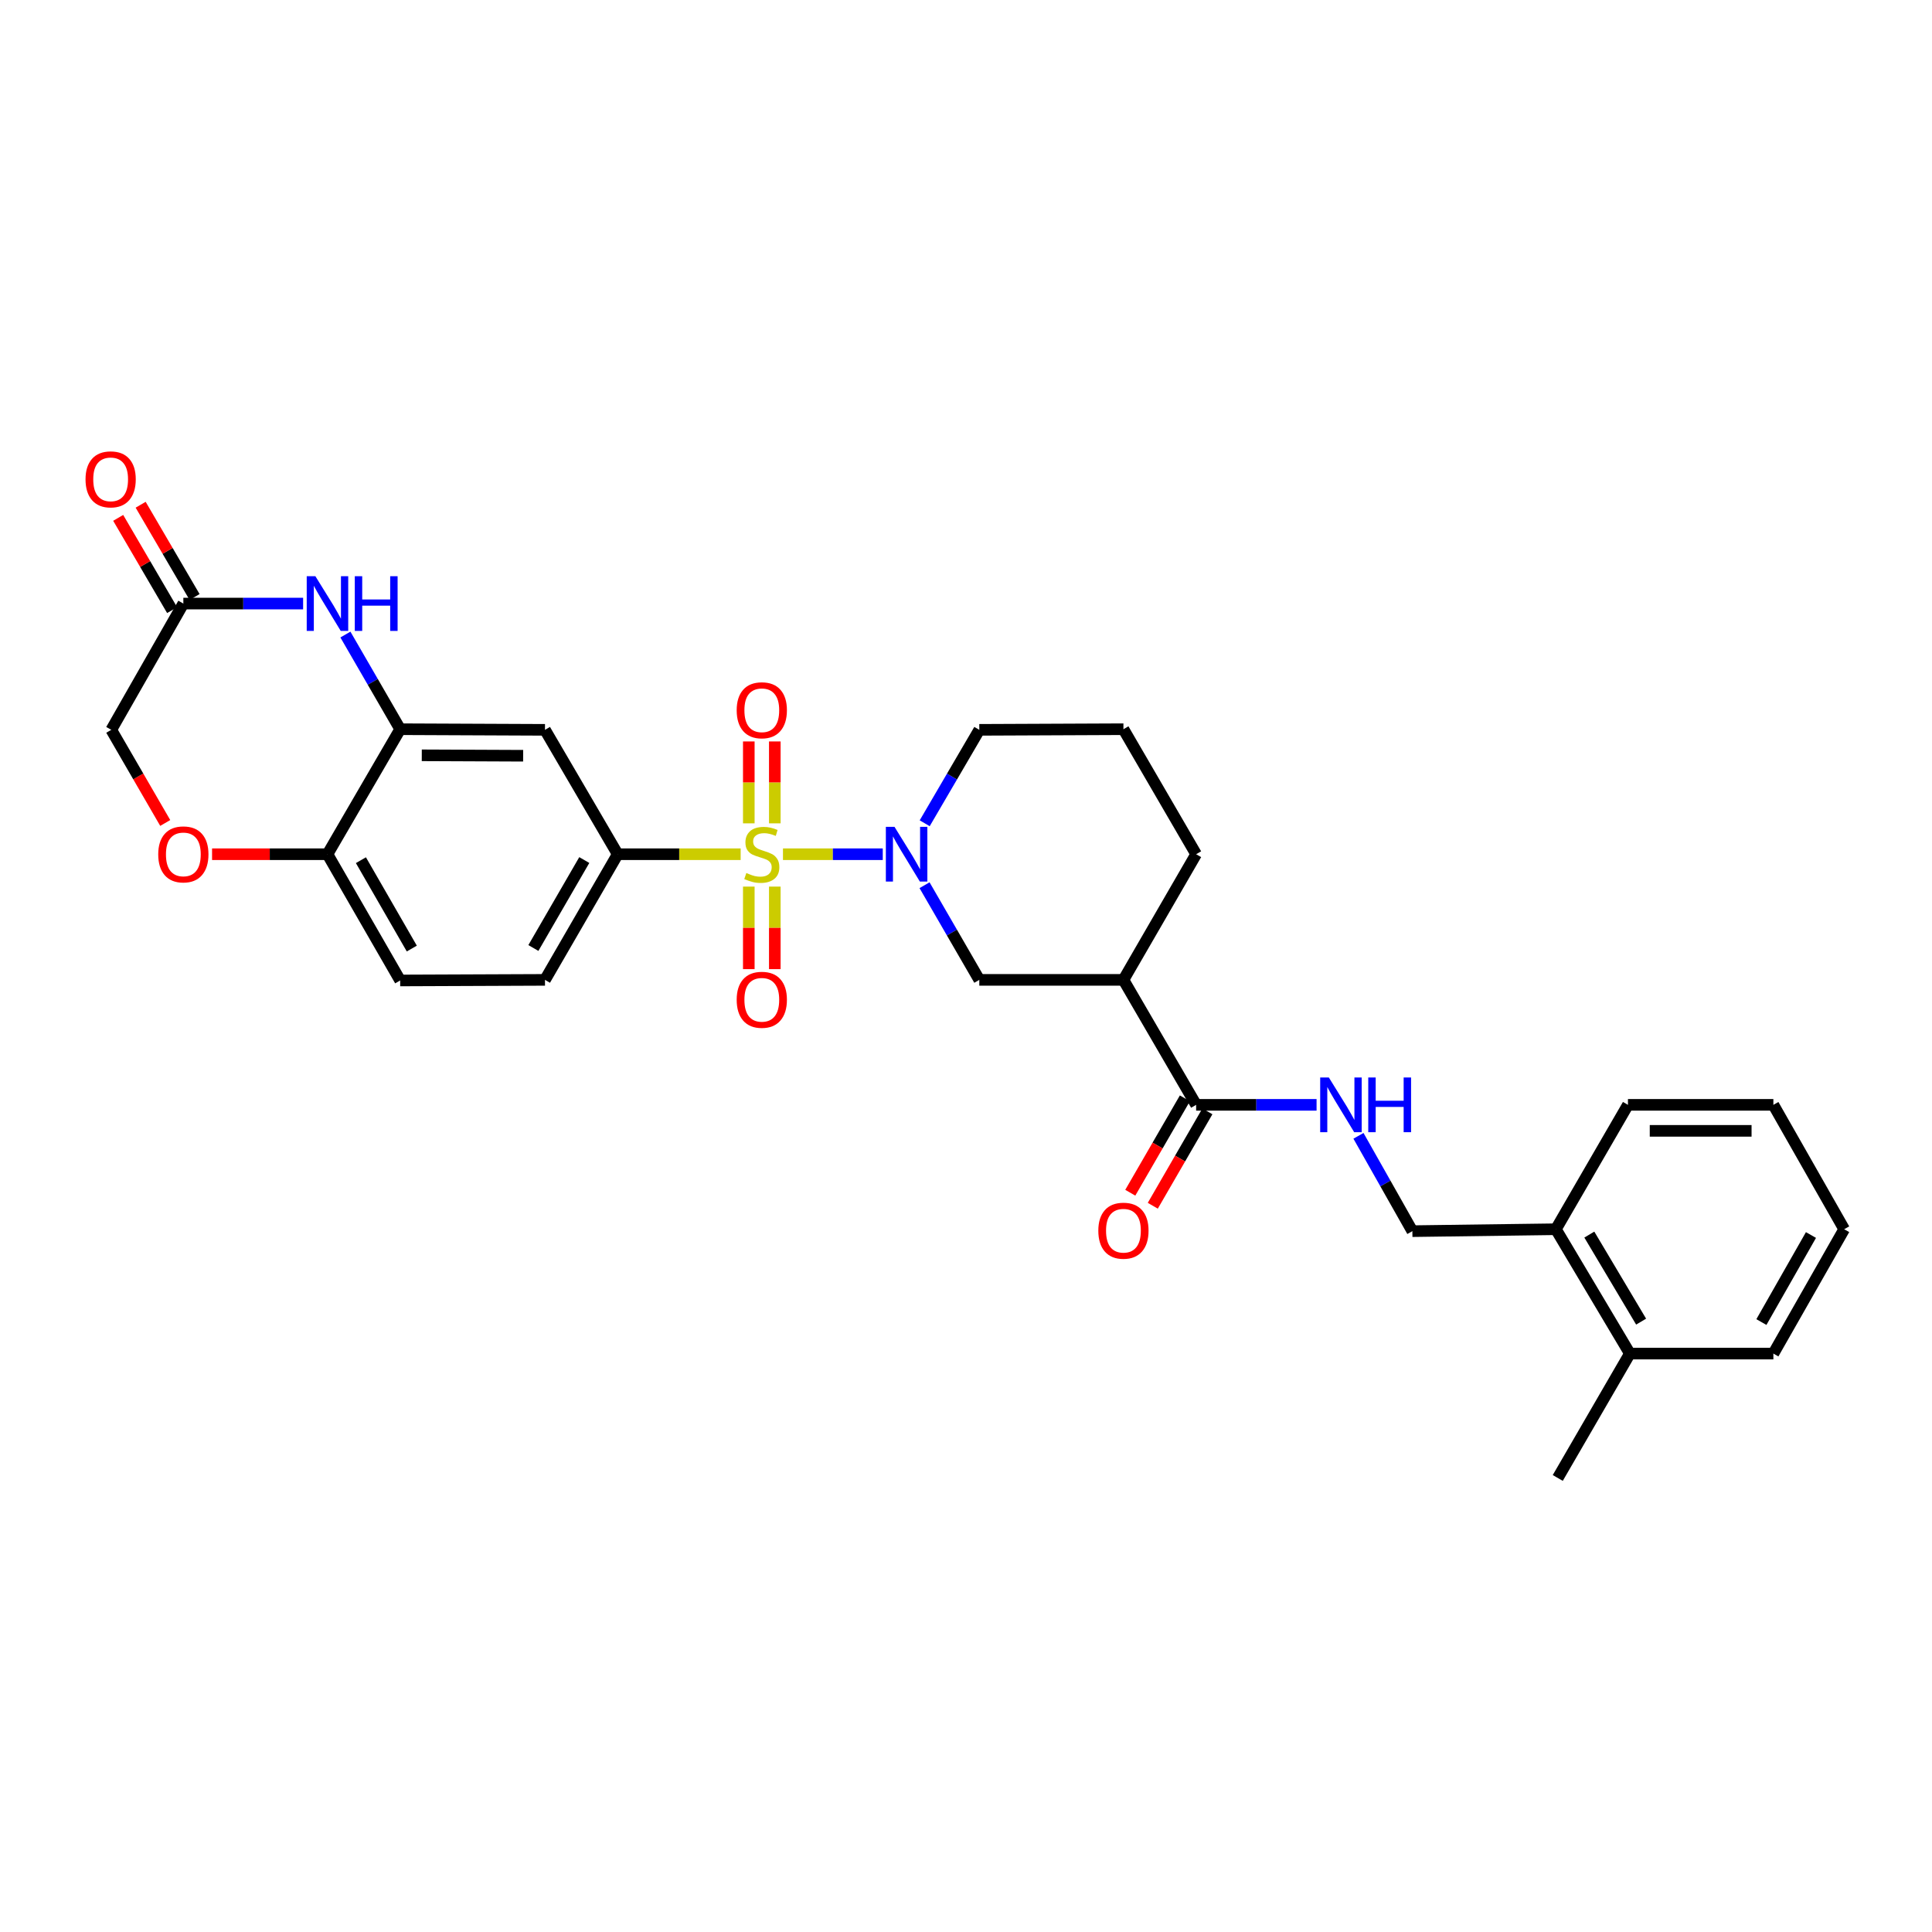 <?xml version='1.0' encoding='iso-8859-1'?>
<svg version='1.1' baseProfile='full'
              xmlns='http://www.w3.org/2000/svg'
                      xmlns:rdkit='http://www.rdkit.org/xml'
                      xmlns:xlink='http://www.w3.org/1999/xlink'
                  xml:space='preserve'
width='1000px' height='1000px' viewBox='0 0 1000 1000'>
<!-- END OF HEADER -->
<rect style='opacity:1.0;fill:#FFFFFF;stroke:none' width='1000' height='1000' x='0' y='0'> </rect>
<path class='bond-0' d='M 405.262,442.146 L 431.09,442.146' style='fill:none;fill-rule:evenodd;stroke:#CCCC00;stroke-width:6px;stroke-linecap:butt;stroke-linejoin:miter;stroke-opacity:1' />
<path class='bond-0' d='M 431.09,442.146 L 456.919,442.146' style='fill:none;fill-rule:evenodd;stroke:#0000FF;stroke-width:6px;stroke-linecap:butt;stroke-linejoin:miter;stroke-opacity:1' />
<path class='bond-1' d='M 383.363,442.146 L 351.543,442.146' style='fill:none;fill-rule:evenodd;stroke:#CCCC00;stroke-width:6px;stroke-linecap:butt;stroke-linejoin:miter;stroke-opacity:1' />
<path class='bond-1' d='M 351.543,442.146 L 319.723,442.146' style='fill:none;fill-rule:evenodd;stroke:#000000;stroke-width:6px;stroke-linecap:butt;stroke-linejoin:miter;stroke-opacity:1' />
<path class='bond-10' d='M 387.578,458.907 L 387.578,480.264' style='fill:none;fill-rule:evenodd;stroke:#CCCC00;stroke-width:6px;stroke-linecap:butt;stroke-linejoin:miter;stroke-opacity:1' />
<path class='bond-10' d='M 387.578,480.264 L 387.578,501.621' style='fill:none;fill-rule:evenodd;stroke:#FF0000;stroke-width:6px;stroke-linecap:butt;stroke-linejoin:miter;stroke-opacity:1' />
<path class='bond-10' d='M 401.038,458.907 L 401.038,480.264' style='fill:none;fill-rule:evenodd;stroke:#CCCC00;stroke-width:6px;stroke-linecap:butt;stroke-linejoin:miter;stroke-opacity:1' />
<path class='bond-10' d='M 401.038,480.264 L 401.038,501.621' style='fill:none;fill-rule:evenodd;stroke:#FF0000;stroke-width:6px;stroke-linecap:butt;stroke-linejoin:miter;stroke-opacity:1' />
<path class='bond-11' d='M 401.038,426.161 L 401.038,404.966' style='fill:none;fill-rule:evenodd;stroke:#CCCC00;stroke-width:6px;stroke-linecap:butt;stroke-linejoin:miter;stroke-opacity:1' />
<path class='bond-11' d='M 401.038,404.966 L 401.038,383.771' style='fill:none;fill-rule:evenodd;stroke:#FF0000;stroke-width:6px;stroke-linecap:butt;stroke-linejoin:miter;stroke-opacity:1' />
<path class='bond-11' d='M 387.578,426.161 L 387.578,404.966' style='fill:none;fill-rule:evenodd;stroke:#CCCC00;stroke-width:6px;stroke-linecap:butt;stroke-linejoin:miter;stroke-opacity:1' />
<path class='bond-11' d='M 387.578,404.966 L 387.578,383.771' style='fill:none;fill-rule:evenodd;stroke:#FF0000;stroke-width:6px;stroke-linecap:butt;stroke-linejoin:miter;stroke-opacity:1' />
<path class='bond-7' d='M 478.539,458.184 L 492.713,482.683' style='fill:none;fill-rule:evenodd;stroke:#0000FF;stroke-width:6px;stroke-linecap:butt;stroke-linejoin:miter;stroke-opacity:1' />
<path class='bond-7' d='M 492.713,482.683 L 506.888,507.181' style='fill:none;fill-rule:evenodd;stroke:#000000;stroke-width:6px;stroke-linecap:butt;stroke-linejoin:miter;stroke-opacity:1' />
<path class='bond-22' d='M 478.624,426.121 L 492.756,401.941' style='fill:none;fill-rule:evenodd;stroke:#0000FF;stroke-width:6px;stroke-linecap:butt;stroke-linejoin:miter;stroke-opacity:1' />
<path class='bond-22' d='M 492.756,401.941 L 506.888,377.761' style='fill:none;fill-rule:evenodd;stroke:#000000;stroke-width:6px;stroke-linecap:butt;stroke-linejoin:miter;stroke-opacity:1' />
<path class='bond-6' d='M 319.723,442.146 L 282.079,377.761' style='fill:none;fill-rule:evenodd;stroke:#000000;stroke-width:6px;stroke-linecap:butt;stroke-linejoin:miter;stroke-opacity:1' />
<path class='bond-14' d='M 319.723,442.146 L 282.079,507.181' style='fill:none;fill-rule:evenodd;stroke:#000000;stroke-width:6px;stroke-linecap:butt;stroke-linejoin:miter;stroke-opacity:1' />
<path class='bond-14' d='M 302.427,445.158 L 276.076,490.683' style='fill:none;fill-rule:evenodd;stroke:#000000;stroke-width:6px;stroke-linecap:butt;stroke-linejoin:miter;stroke-opacity:1' />
<path class='bond-2' d='M 178.779,328.442 L 192.954,352.941' style='fill:none;fill-rule:evenodd;stroke:#0000FF;stroke-width:6px;stroke-linecap:butt;stroke-linejoin:miter;stroke-opacity:1' />
<path class='bond-2' d='M 192.954,352.941 L 207.128,377.439' style='fill:none;fill-rule:evenodd;stroke:#000000;stroke-width:6px;stroke-linecap:butt;stroke-linejoin:miter;stroke-opacity:1' />
<path class='bond-8' d='M 156.894,312.404 L 125.897,312.404' style='fill:none;fill-rule:evenodd;stroke:#0000FF;stroke-width:6px;stroke-linecap:butt;stroke-linejoin:miter;stroke-opacity:1' />
<path class='bond-8' d='M 125.897,312.404 L 94.9,312.404' style='fill:none;fill-rule:evenodd;stroke:#000000;stroke-width:6px;stroke-linecap:butt;stroke-linejoin:miter;stroke-opacity:1' />
<path class='bond-3' d='M 207.128,377.439 L 282.079,377.761' style='fill:none;fill-rule:evenodd;stroke:#000000;stroke-width:6px;stroke-linecap:butt;stroke-linejoin:miter;stroke-opacity:1' />
<path class='bond-3' d='M 218.313,390.948 L 270.779,391.173' style='fill:none;fill-rule:evenodd;stroke:#000000;stroke-width:6px;stroke-linecap:butt;stroke-linejoin:miter;stroke-opacity:1' />
<path class='bond-30' d='M 207.128,377.439 L 169.499,442.146' style='fill:none;fill-rule:evenodd;stroke:#000000;stroke-width:6px;stroke-linecap:butt;stroke-linejoin:miter;stroke-opacity:1' />
<path class='bond-4' d='M 581.487,507.181 L 506.888,507.181' style='fill:none;fill-rule:evenodd;stroke:#000000;stroke-width:6px;stroke-linecap:butt;stroke-linejoin:miter;stroke-opacity:1' />
<path class='bond-5' d='M 581.487,507.181 L 619.116,571.865' style='fill:none;fill-rule:evenodd;stroke:#000000;stroke-width:6px;stroke-linecap:butt;stroke-linejoin:miter;stroke-opacity:1' />
<path class='bond-31' d='M 581.487,507.181 L 619.116,442.146' style='fill:none;fill-rule:evenodd;stroke:#000000;stroke-width:6px;stroke-linecap:butt;stroke-linejoin:miter;stroke-opacity:1' />
<path class='bond-12' d='M 619.116,571.865 L 650.285,571.865' style='fill:none;fill-rule:evenodd;stroke:#000000;stroke-width:6px;stroke-linecap:butt;stroke-linejoin:miter;stroke-opacity:1' />
<path class='bond-12' d='M 650.285,571.865 L 681.454,571.865' style='fill:none;fill-rule:evenodd;stroke:#0000FF;stroke-width:6px;stroke-linecap:butt;stroke-linejoin:miter;stroke-opacity:1' />
<path class='bond-15' d='M 613.29,568.495 L 599.161,592.925' style='fill:none;fill-rule:evenodd;stroke:#000000;stroke-width:6px;stroke-linecap:butt;stroke-linejoin:miter;stroke-opacity:1' />
<path class='bond-15' d='M 599.161,592.925 L 585.031,617.354' style='fill:none;fill-rule:evenodd;stroke:#FF0000;stroke-width:6px;stroke-linecap:butt;stroke-linejoin:miter;stroke-opacity:1' />
<path class='bond-15' d='M 624.942,575.235 L 610.812,599.664' style='fill:none;fill-rule:evenodd;stroke:#000000;stroke-width:6px;stroke-linecap:butt;stroke-linejoin:miter;stroke-opacity:1' />
<path class='bond-15' d='M 610.812,599.664 L 596.682,624.093' style='fill:none;fill-rule:evenodd;stroke:#FF0000;stroke-width:6px;stroke-linecap:butt;stroke-linejoin:miter;stroke-opacity:1' />
<path class='bond-17' d='M 100.71,309.008 L 86.754,285.131' style='fill:none;fill-rule:evenodd;stroke:#000000;stroke-width:6px;stroke-linecap:butt;stroke-linejoin:miter;stroke-opacity:1' />
<path class='bond-17' d='M 86.754,285.131 L 72.798,261.254' style='fill:none;fill-rule:evenodd;stroke:#FF0000;stroke-width:6px;stroke-linecap:butt;stroke-linejoin:miter;stroke-opacity:1' />
<path class='bond-17' d='M 89.089,315.8 L 75.133,291.923' style='fill:none;fill-rule:evenodd;stroke:#000000;stroke-width:6px;stroke-linecap:butt;stroke-linejoin:miter;stroke-opacity:1' />
<path class='bond-17' d='M 75.133,291.923 L 61.177,268.047' style='fill:none;fill-rule:evenodd;stroke:#FF0000;stroke-width:6px;stroke-linecap:butt;stroke-linejoin:miter;stroke-opacity:1' />
<path class='bond-32' d='M 94.9,312.404 L 57.592,377.761' style='fill:none;fill-rule:evenodd;stroke:#000000;stroke-width:6px;stroke-linecap:butt;stroke-linejoin:miter;stroke-opacity:1' />
<path class='bond-9' d='M 109.765,442.146 L 139.632,442.146' style='fill:none;fill-rule:evenodd;stroke:#FF0000;stroke-width:6px;stroke-linecap:butt;stroke-linejoin:miter;stroke-opacity:1' />
<path class='bond-9' d='M 139.632,442.146 L 169.499,442.146' style='fill:none;fill-rule:evenodd;stroke:#000000;stroke-width:6px;stroke-linecap:butt;stroke-linejoin:miter;stroke-opacity:1' />
<path class='bond-19' d='M 85.524,425.965 L 71.558,401.863' style='fill:none;fill-rule:evenodd;stroke:#FF0000;stroke-width:6px;stroke-linecap:butt;stroke-linejoin:miter;stroke-opacity:1' />
<path class='bond-19' d='M 71.558,401.863 L 57.592,377.761' style='fill:none;fill-rule:evenodd;stroke:#000000;stroke-width:6px;stroke-linecap:butt;stroke-linejoin:miter;stroke-opacity:1' />
<path class='bond-16' d='M 703.136,587.903 L 717.087,612.574' style='fill:none;fill-rule:evenodd;stroke:#0000FF;stroke-width:6px;stroke-linecap:butt;stroke-linejoin:miter;stroke-opacity:1' />
<path class='bond-16' d='M 717.087,612.574 L 731.038,637.244' style='fill:none;fill-rule:evenodd;stroke:#000000;stroke-width:6px;stroke-linecap:butt;stroke-linejoin:miter;stroke-opacity:1' />
<path class='bond-13' d='M 169.499,442.146 L 207.128,507.488' style='fill:none;fill-rule:evenodd;stroke:#000000;stroke-width:6px;stroke-linecap:butt;stroke-linejoin:miter;stroke-opacity:1' />
<path class='bond-13' d='M 186.808,445.23 L 213.148,490.969' style='fill:none;fill-rule:evenodd;stroke:#000000;stroke-width:6px;stroke-linecap:butt;stroke-linejoin:miter;stroke-opacity:1' />
<path class='bond-20' d='M 282.079,507.181 L 207.128,507.488' style='fill:none;fill-rule:evenodd;stroke:#000000;stroke-width:6px;stroke-linecap:butt;stroke-linejoin:miter;stroke-opacity:1' />
<path class='bond-18' d='M 731.038,637.244 L 805.316,636.25' style='fill:none;fill-rule:evenodd;stroke:#000000;stroke-width:6px;stroke-linecap:butt;stroke-linejoin:miter;stroke-opacity:1' />
<path class='bond-21' d='M 805.316,636.25 L 843.618,700.612' style='fill:none;fill-rule:evenodd;stroke:#000000;stroke-width:6px;stroke-linecap:butt;stroke-linejoin:miter;stroke-opacity:1' />
<path class='bond-21' d='M 822.629,639.021 L 849.44,684.074' style='fill:none;fill-rule:evenodd;stroke:#000000;stroke-width:6px;stroke-linecap:butt;stroke-linejoin:miter;stroke-opacity:1' />
<path class='bond-25' d='M 805.316,636.25 L 842.624,571.865' style='fill:none;fill-rule:evenodd;stroke:#000000;stroke-width:6px;stroke-linecap:butt;stroke-linejoin:miter;stroke-opacity:1' />
<path class='bond-26' d='M 843.618,700.612 L 806.296,764.99' style='fill:none;fill-rule:evenodd;stroke:#000000;stroke-width:6px;stroke-linecap:butt;stroke-linejoin:miter;stroke-opacity:1' />
<path class='bond-27' d='M 843.618,700.612 L 917.896,700.612' style='fill:none;fill-rule:evenodd;stroke:#000000;stroke-width:6px;stroke-linecap:butt;stroke-linejoin:miter;stroke-opacity:1' />
<path class='bond-24' d='M 506.888,377.761 L 581.487,377.439' style='fill:none;fill-rule:evenodd;stroke:#000000;stroke-width:6px;stroke-linecap:butt;stroke-linejoin:miter;stroke-opacity:1' />
<path class='bond-23' d='M 619.116,442.146 L 581.487,377.439' style='fill:none;fill-rule:evenodd;stroke:#000000;stroke-width:6px;stroke-linecap:butt;stroke-linejoin:miter;stroke-opacity:1' />
<path class='bond-29' d='M 842.624,571.865 L 917.896,571.865' style='fill:none;fill-rule:evenodd;stroke:#000000;stroke-width:6px;stroke-linecap:butt;stroke-linejoin:miter;stroke-opacity:1' />
<path class='bond-29' d='M 853.914,585.325 L 906.605,585.325' style='fill:none;fill-rule:evenodd;stroke:#000000;stroke-width:6px;stroke-linecap:butt;stroke-linejoin:miter;stroke-opacity:1' />
<path class='bond-33' d='M 917.896,700.612 L 954.545,636.25' style='fill:none;fill-rule:evenodd;stroke:#000000;stroke-width:6px;stroke-linecap:butt;stroke-linejoin:miter;stroke-opacity:1' />
<path class='bond-33' d='M 911.697,684.297 L 937.351,639.244' style='fill:none;fill-rule:evenodd;stroke:#000000;stroke-width:6px;stroke-linecap:butt;stroke-linejoin:miter;stroke-opacity:1' />
<path class='bond-28' d='M 954.545,636.25 L 917.896,571.865' style='fill:none;fill-rule:evenodd;stroke:#000000;stroke-width:6px;stroke-linecap:butt;stroke-linejoin:miter;stroke-opacity:1' />
<path  class='atom-0' d='M 386.308 451.866
Q 386.628 451.986, 387.948 452.546
Q 389.268 453.106, 390.708 453.466
Q 392.188 453.786, 393.628 453.786
Q 396.308 453.786, 397.868 452.506
Q 399.428 451.186, 399.428 448.906
Q 399.428 447.346, 398.628 446.386
Q 397.868 445.426, 396.668 444.906
Q 395.468 444.386, 393.468 443.786
Q 390.948 443.026, 389.428 442.306
Q 387.948 441.586, 386.868 440.066
Q 385.828 438.546, 385.828 435.986
Q 385.828 432.426, 388.228 430.226
Q 390.668 428.026, 395.468 428.026
Q 398.748 428.026, 402.468 429.586
L 401.548 432.666
Q 398.148 431.266, 395.588 431.266
Q 392.828 431.266, 391.308 432.426
Q 389.788 433.546, 389.828 435.506
Q 389.828 437.026, 390.588 437.946
Q 391.388 438.866, 392.508 439.386
Q 393.668 439.906, 395.588 440.506
Q 398.148 441.306, 399.668 442.106
Q 401.188 442.906, 402.268 444.546
Q 403.388 446.146, 403.388 448.906
Q 403.388 452.826, 400.748 454.946
Q 398.148 457.026, 393.788 457.026
Q 391.268 457.026, 389.348 456.466
Q 387.468 455.946, 385.228 455.026
L 386.308 451.866
' fill='#CCCC00'/>
<path  class='atom-1' d='M 462.999 427.986
L 472.279 442.986
Q 473.199 444.466, 474.679 447.146
Q 476.159 449.826, 476.239 449.986
L 476.239 427.986
L 479.999 427.986
L 479.999 456.306
L 476.119 456.306
L 466.159 439.906
Q 464.999 437.986, 463.759 435.786
Q 462.559 433.586, 462.199 432.906
L 462.199 456.306
L 458.519 456.306
L 458.519 427.986
L 462.999 427.986
' fill='#0000FF'/>
<path  class='atom-3' d='M 163.239 298.244
L 172.519 313.244
Q 173.439 314.724, 174.919 317.404
Q 176.399 320.084, 176.479 320.244
L 176.479 298.244
L 180.239 298.244
L 180.239 326.564
L 176.359 326.564
L 166.399 310.164
Q 165.239 308.244, 163.999 306.044
Q 162.799 303.844, 162.439 303.164
L 162.439 326.564
L 158.759 326.564
L 158.759 298.244
L 163.239 298.244
' fill='#0000FF'/>
<path  class='atom-3' d='M 183.639 298.244
L 187.479 298.244
L 187.479 310.284
L 201.959 310.284
L 201.959 298.244
L 205.799 298.244
L 205.799 326.564
L 201.959 326.564
L 201.959 313.484
L 187.479 313.484
L 187.479 326.564
L 183.639 326.564
L 183.639 298.244
' fill='#0000FF'/>
<path  class='atom-10' d='M 81.9 442.226
Q 81.9 435.426, 85.26 431.626
Q 88.62 427.826, 94.9 427.826
Q 101.18 427.826, 104.54 431.626
Q 107.9 435.426, 107.9 442.226
Q 107.9 449.106, 104.5 453.026
Q 101.1 456.906, 94.9 456.906
Q 88.66 456.906, 85.26 453.026
Q 81.9 449.146, 81.9 442.226
M 94.9 453.706
Q 99.22 453.706, 101.54 450.826
Q 103.9 447.906, 103.9 442.226
Q 103.9 436.666, 101.54 433.866
Q 99.22 431.026, 94.9 431.026
Q 90.58 431.026, 88.22 433.826
Q 85.9 436.626, 85.9 442.226
Q 85.9 447.946, 88.22 450.826
Q 90.58 453.706, 94.9 453.706
' fill='#FF0000'/>
<path  class='atom-11' d='M 381.308 517.483
Q 381.308 510.683, 384.668 506.883
Q 388.028 503.083, 394.308 503.083
Q 400.588 503.083, 403.948 506.883
Q 407.308 510.683, 407.308 517.483
Q 407.308 524.363, 403.908 528.283
Q 400.508 532.163, 394.308 532.163
Q 388.068 532.163, 384.668 528.283
Q 381.308 524.403, 381.308 517.483
M 394.308 528.963
Q 398.628 528.963, 400.948 526.083
Q 403.308 523.163, 403.308 517.483
Q 403.308 511.923, 400.948 509.123
Q 398.628 506.283, 394.308 506.283
Q 389.988 506.283, 387.628 509.083
Q 385.308 511.883, 385.308 517.483
Q 385.308 523.203, 387.628 526.083
Q 389.988 528.963, 394.308 528.963
' fill='#FF0000'/>
<path  class='atom-12' d='M 381.308 367.626
Q 381.308 360.826, 384.668 357.026
Q 388.028 353.226, 394.308 353.226
Q 400.588 353.226, 403.948 357.026
Q 407.308 360.826, 407.308 367.626
Q 407.308 374.506, 403.908 378.426
Q 400.508 382.306, 394.308 382.306
Q 388.068 382.306, 384.668 378.426
Q 381.308 374.546, 381.308 367.626
M 394.308 379.106
Q 398.628 379.106, 400.948 376.226
Q 403.308 373.306, 403.308 367.626
Q 403.308 362.066, 400.948 359.266
Q 398.628 356.426, 394.308 356.426
Q 389.988 356.426, 387.628 359.226
Q 385.308 362.026, 385.308 367.626
Q 385.308 373.346, 387.628 376.226
Q 389.988 379.106, 394.308 379.106
' fill='#FF0000'/>
<path  class='atom-13' d='M 687.807 557.705
L 697.087 572.705
Q 698.007 574.185, 699.487 576.865
Q 700.967 579.545, 701.047 579.705
L 701.047 557.705
L 704.807 557.705
L 704.807 586.025
L 700.927 586.025
L 690.967 569.625
Q 689.807 567.705, 688.567 565.505
Q 687.367 563.305, 687.007 562.625
L 687.007 586.025
L 683.327 586.025
L 683.327 557.705
L 687.807 557.705
' fill='#0000FF'/>
<path  class='atom-13' d='M 708.207 557.705
L 712.047 557.705
L 712.047 569.745
L 726.527 569.745
L 726.527 557.705
L 730.367 557.705
L 730.367 586.025
L 726.527 586.025
L 726.527 572.945
L 712.047 572.945
L 712.047 586.025
L 708.207 586.025
L 708.207 557.705
' fill='#0000FF'/>
<path  class='atom-16' d='M 568.487 637.003
Q 568.487 630.203, 571.847 626.403
Q 575.207 622.603, 581.487 622.603
Q 587.767 622.603, 591.127 626.403
Q 594.487 630.203, 594.487 637.003
Q 594.487 643.883, 591.087 647.803
Q 587.687 651.683, 581.487 651.683
Q 575.247 651.683, 571.847 647.803
Q 568.487 643.923, 568.487 637.003
M 581.487 648.483
Q 585.807 648.483, 588.127 645.603
Q 590.487 642.683, 590.487 637.003
Q 590.487 631.443, 588.127 628.643
Q 585.807 625.803, 581.487 625.803
Q 577.167 625.803, 574.807 628.603
Q 572.487 631.403, 572.487 637.003
Q 572.487 642.723, 574.807 645.603
Q 577.167 648.483, 581.487 648.483
' fill='#FF0000'/>
<path  class='atom-18' d='M 44.271 248.106
Q 44.271 241.306, 47.631 237.506
Q 50.991 233.706, 57.271 233.706
Q 63.551 233.706, 66.911 237.506
Q 70.271 241.306, 70.271 248.106
Q 70.271 254.986, 66.871 258.906
Q 63.471 262.786, 57.271 262.786
Q 51.031 262.786, 47.631 258.906
Q 44.271 255.026, 44.271 248.106
M 57.271 259.586
Q 61.591 259.586, 63.911 256.706
Q 66.271 253.786, 66.271 248.106
Q 66.271 242.546, 63.911 239.746
Q 61.591 236.906, 57.271 236.906
Q 52.951 236.906, 50.591 239.706
Q 48.271 242.506, 48.271 248.106
Q 48.271 253.826, 50.591 256.706
Q 52.951 259.586, 57.271 259.586
' fill='#FF0000'/>
</svg>
